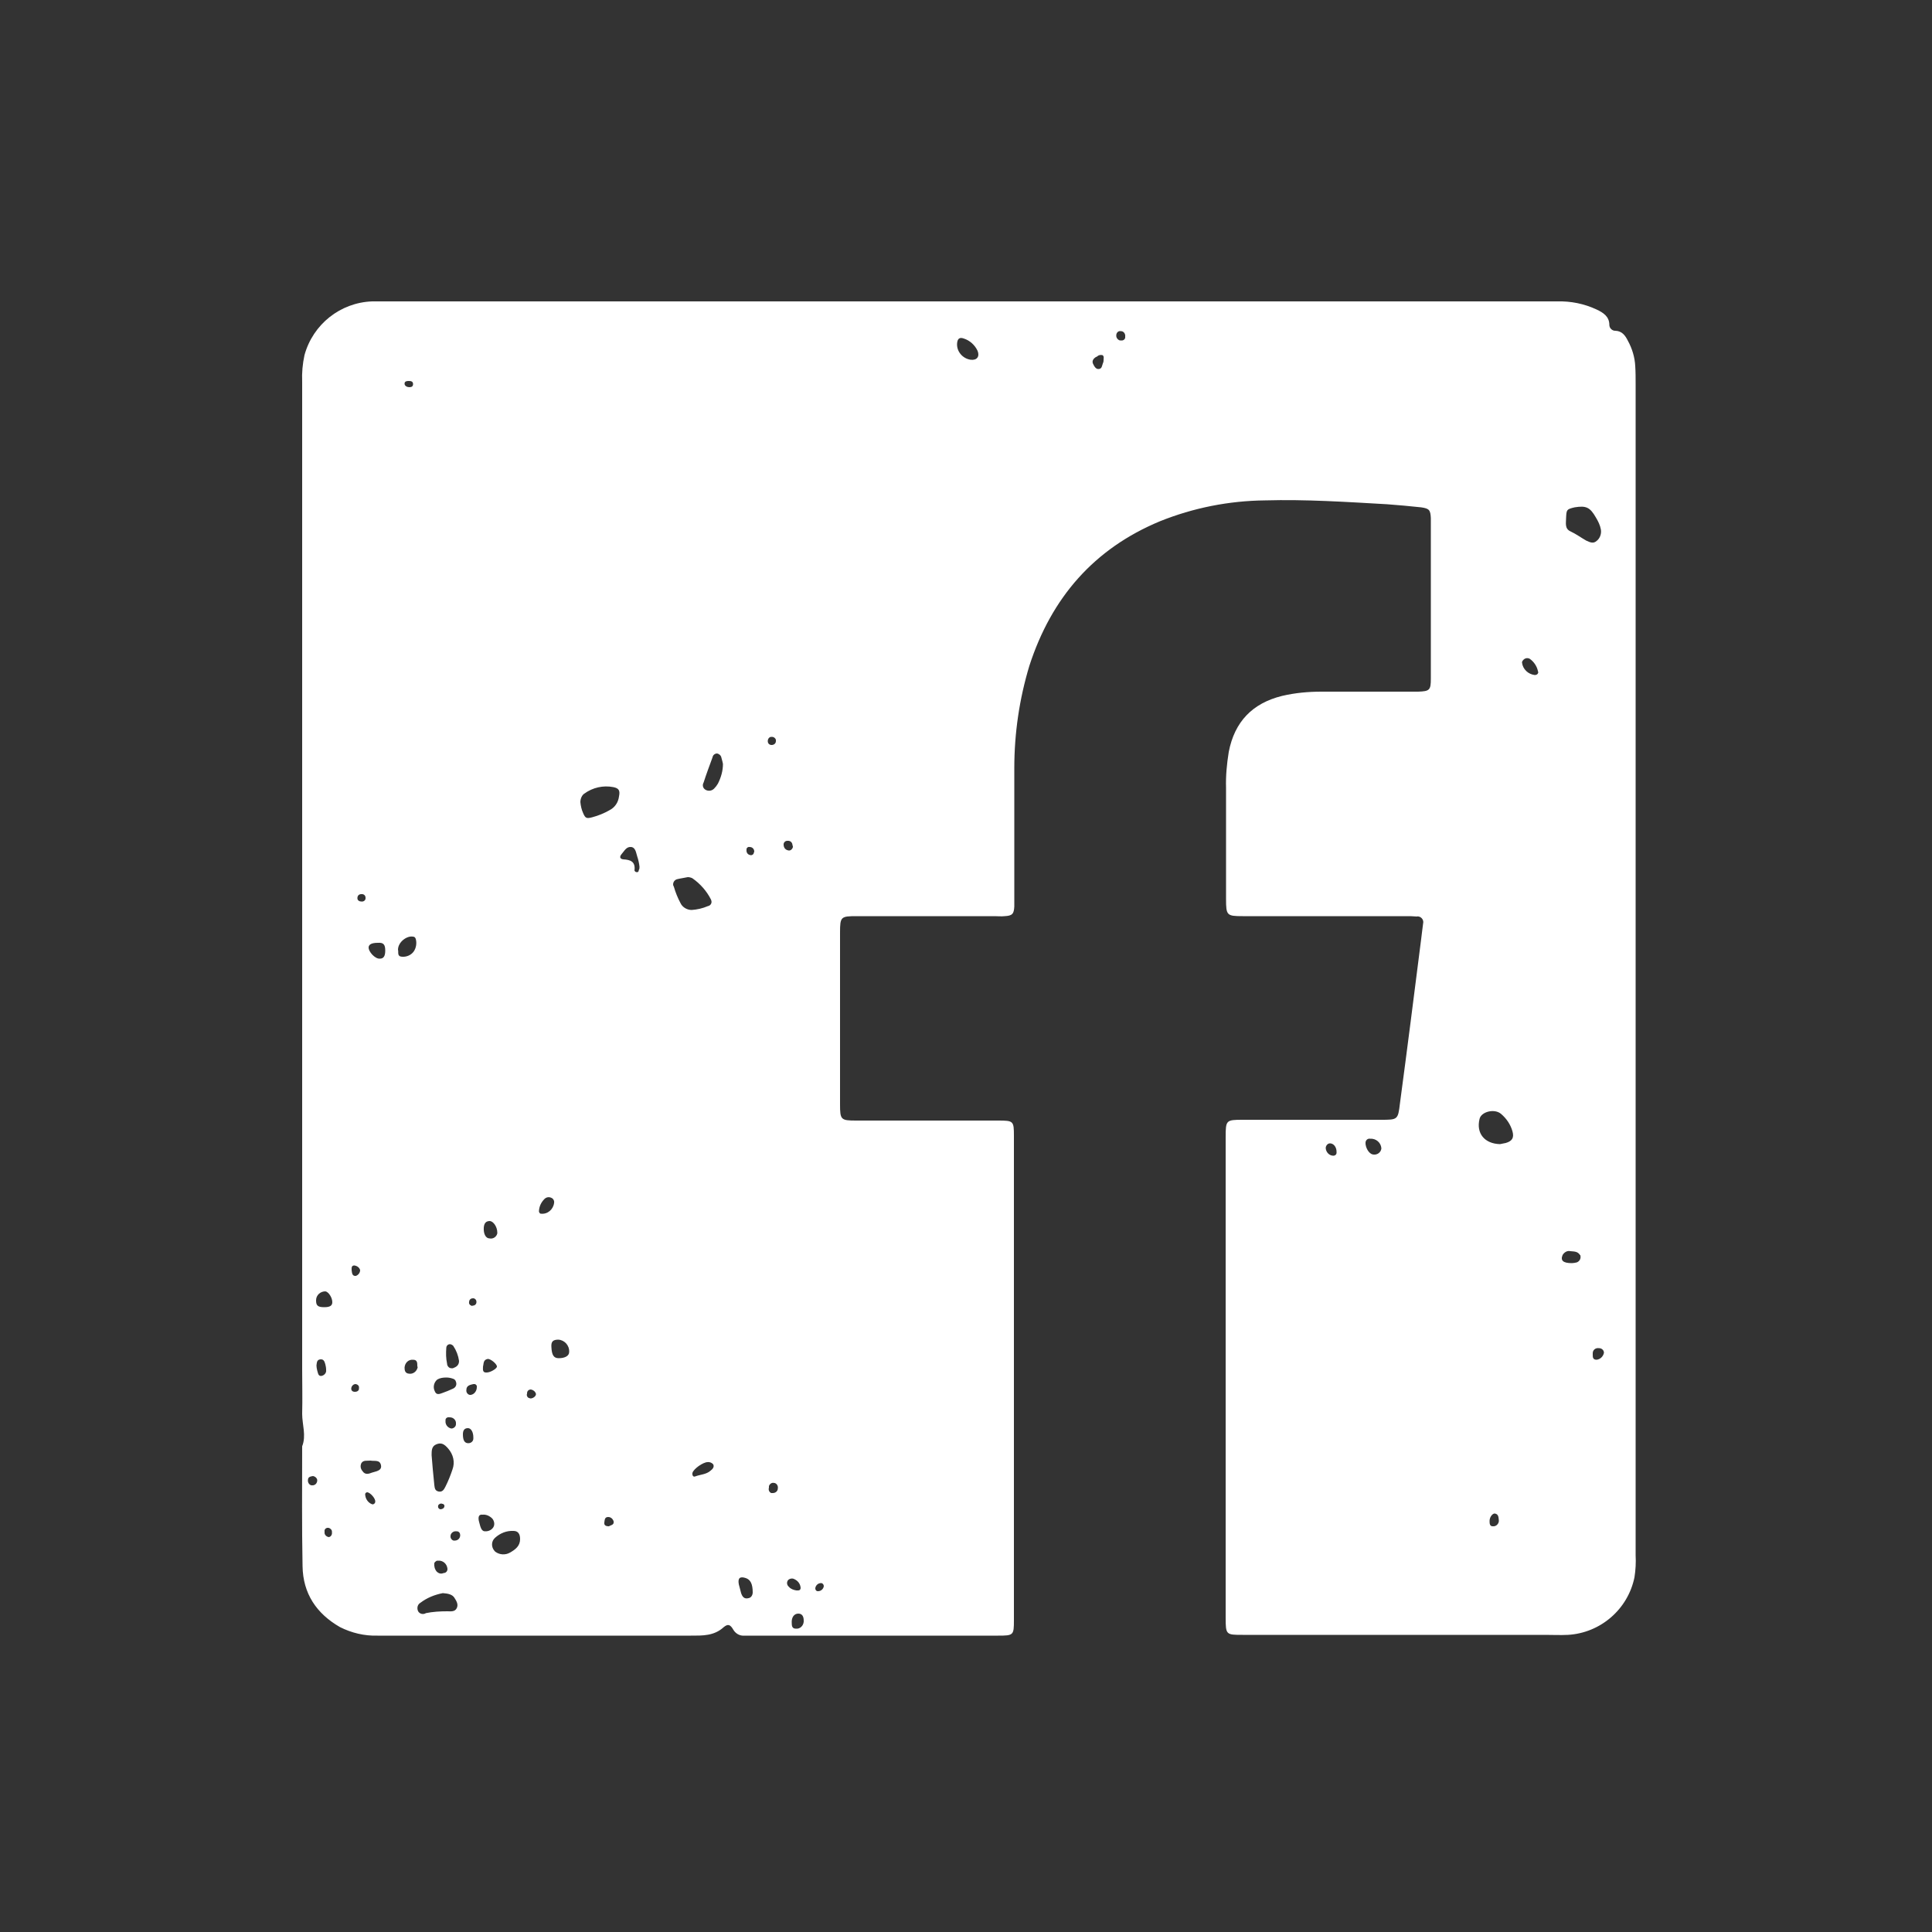 <?xml version="1.0" encoding="utf-8"?>
<!-- Generator: Adobe Illustrator 26.5.0, SVG Export Plug-In . SVG Version: 6.00 Build 0)  -->
<svg version="1.1" id="Ebene_4" xmlns="http://www.w3.org/2000/svg" xmlns:xlink="http://www.w3.org/1999/xlink" x="0px" y="0px"
	 viewBox="0 0 500 500" style="enable-background:new 0 0 500 500;" xml:space="preserve">
<rect x="0" y="0" width="500" height="500" fill="#333333" stroke="none"/>
<style type="text/css">
	.st0{fill:#FFFFFF;}
</style>
<path class="st0" d="M423.3,250.6c0,50.7,0,101.3,0,151.9c0.1,1.9,0,3.8-0.3,5.7c-1.7,8.3-8.8,14.4-17.2,14.9c-2,0.1-4,0-6,0h-78.2
	c-4.3,0-4.4,0-4.4-4.5c0-41.4,0-82.9,0-124.3c0-4.4,0.1-4.5,4.4-4.5h35.8c4.3,0,4.4,0,4.9-4.2c1.9-14.2,3.7-28.4,5.5-42.6
	c0.2-1.4,0.3-2.7,0.5-4c0.2-0.8-0.3-1.6-1.1-1.8c-0.2,0-0.4-0.1-0.5,0c-1-0.1-1.9-0.1-2.9-0.1h-42.2c-4.1,0-4.3-0.2-4.3-4.4
	c0-9.6,0-19.2,0-28.8c-0.1-3.1,0.2-6.2,0.7-9.3c1.5-7.8,6.1-12.6,13.8-14.5c3.4-0.8,6.8-1.1,10.2-1.1h22.6c0.8,0,1.6,0,2.4,0
	c3-0.1,3.3-0.4,3.3-3.4c0-13.6,0-27.2,0-40.8c0-0.2,0-0.5,0-0.7c-0.1-2.1-0.4-2.5-2.5-2.8c-2.9-0.3-5.9-0.6-8.8-0.8
	c-10.5-0.6-21.1-1.3-31.6-1c-9.3,0.1-18.5,1.9-27.2,5.4c-17.1,7.1-28.1,19.8-33.8,37.4c-2.6,8.6-3.9,17.5-3.9,26.5
	c0,11.1,0,22.2,0,33.4c0,0.8,0,1.6,0,2.4c-0.1,1.9-0.5,2.4-2.5,2.5c-0.9,0.1-1.8,0-2.6,0h-35.6c-4.2,0-4.4,0.1-4.4,4.3
	c0,14.8,0,29.6,0,44.4c0,4,0.2,4.2,4.2,4.2h36.7c4,0,4.1,0.1,4.1,4c0,41.8,0,83.5,0,125.3c0,3.9-0.1,4-4.1,4H194c-0.5,0-1,0-1.4,0
	c-1.1,0.1-2.2-0.5-2.8-1.5c-0.8-1.4-1.4-1.6-2.5-0.7c-2.5,2.3-5.5,2.2-8.5,2.2c-27,0-54.1,0-81.1,0c-3.4,0.1-6.7-0.7-9.7-2.2
	c-6.1-3.5-9.6-8.7-9.7-15.8c-0.2-10.3-0.1-20.6-0.1-31c1.1-2.8,0-5.6,0-8.4c0.1-3.8,0-7.7,0-11.5c0-85.2,0-170.4,0-255.6
	c-0.1-2.3,0.1-4.6,0.6-6.9c2.2-8,9.3-13.6,17.5-13.9c0.7,0,1.4,0,2.2,0c101.5,0,203,0,304.5,0c3.5-0.1,7,0.6,10.2,2.1
	c1.7,0.8,3.3,1.8,3.3,4c0,0.8,0.7,1.5,1.5,1.5c0,0,0.1,0,0.1,0c1.7,0.1,2.5,1.2,3.2,2.6c1.1,2,1.8,4.3,1.9,6.6
	c0.1,1.5,0.1,3,0.1,4.6C423.3,149.6,423.3,200.1,423.3,250.6z M405.3,134.1c0,1.2-0.4,2.7,1.1,3.4s2.7,1.6,4.1,2.4
	c0.9,0.4,1.8,0.9,2.7,0.1c0.9-0.7,1.3-1.9,1.1-3c-0.2-1.1-0.7-2.1-1.3-3.1c-1.5-2.6-2.5-3.1-5.5-2.6
	C405.4,131.8,405.4,131.9,405.3,134.1L405.3,134.1z M150.2,207.6c0.1,1,0.3,1.9,0.7,2.8c0.6,1.4,0.9,1.5,2.4,1.1
	c1.5-0.4,3-1,4.4-1.8c1.4-0.7,2.3-2,2.5-3.6c0.3-1.5,0-2.1-1.5-2.4c-2.6-0.5-5.3,0.1-7.5,1.7C150.6,205.8,150.2,206.7,150.2,207.6z
	 M388.2,296.1c0.5-0.1,1-0.2,1.5-0.3c1.7-0.5,2.2-1.4,1.7-3.1c-0.5-1.7-1.5-3.2-2.9-4.4c-1.7-1.5-5.2-0.6-5.6,1.3
	C382,293.3,384.2,296,388.2,296.1L388.2,296.1z M178,227c-0.9,0.2-1.8,0.3-2.6,0.5c-0.7,0.1-1.2,0.7-1.2,1.4c0,0.2,0.1,0.4,0.2,0.6
	c0.4,1.4,1,2.9,1.7,4.2c0.5,1.1,1.7,1.8,2.9,1.8c1.4-0.1,2.8-0.4,4.2-1c0.6-0.1,1.1-0.7,0.9-1.4c0-0.1-0.1-0.2-0.1-0.3
	c-1.1-2.2-2.8-4.1-4.8-5.5C178.8,227.1,178.4,227,178,227z M111.7,376.6c0.2,2.4,0.4,5,0.7,7.7c0.1,0.7,0.1,1.5,1.1,1.7
	s1.4-0.5,1.8-1.3c0.7-1.4,1.3-2.9,1.8-4.4c0.7-1.9,0.2-3.9-1.1-5.4c-1.1-1.3-1.9-1.6-3.1-1.1S111.7,375.4,111.7,376.6z M114.6,412.3
	c-2.1,0.4-4.1,1.2-5.8,2.5c-0.7,0.4-0.9,1.2-0.7,1.9c0.2,0.8,1.1,1.2,1.9,0.9c0.1,0,0.1,0,0.1-0.1c1.9-0.4,3.8-0.5,5.7-0.5
	c0.8,0,1.9,0.2,2.4-0.8s-0.1-1.9-0.6-2.7C117.1,412.7,116.1,412.4,114.6,412.3L114.6,412.3z M134.6,398.3c0-1.4-0.6-2.1-1.7-2.1
	c-1.8-0.1-3.5,0.6-4.8,1.8c-1,0.9-1,2.4-0.1,3.4c0.1,0.1,0.1,0.1,0.2,0.2c1.1,0.8,2.6,0.9,3.8,0.2
	C133.4,401,134.6,400.1,134.6,398.3L134.6,398.3z M187.1,197.7c-0.1-0.4-0.2-1-0.4-1.6c-0.1-0.6-0.6-1-1.1-1.1c-0.6,0-1.1,0.4-1.2,1
	c-0.8,2.2-1.6,4.3-2.3,6.5c-0.4,0.7-0.2,1.5,0.5,1.9c0.7,0.4,1.6,0.3,2.2-0.3c0.4-0.4,0.7-0.8,1-1.3
	C186.6,201.2,187.1,199.5,187.1,197.7L187.1,197.7z M251.2,93.1c1.6,0.2,2.4-0.8,1.8-2.3c-0.7-1.5-2-2.7-3.6-3.2
	c-1.1-0.4-1.6,0.1-1.7,1.2C247.5,90.9,249.1,92.8,251.2,93.1z M115.5,356.5c-0.8,0-1.6,0.1-2.3,0.5c-0.9,0.7-1.2,2-0.7,3
	c0.4,1.1,1.2,0.8,2,0.5c0.9-0.3,1.8-0.7,2.7-1.1c0.7-0.3,1.1-1,0.8-1.8c-0.1-0.4-0.4-0.7-0.8-0.8
	C116.6,356.6,116.1,356.5,115.5,356.5z M103,245.8c0.2,0.6-0.3,1.7,1,1.8c1.2,0.1,2.4-0.4,3.1-1.4c0.6-0.9,0.8-2.1,0.5-3.2
	c-0.1-0.3-0.3-0.6-0.7-0.6C105.3,242.1,103,243.8,103,245.8z M142.7,348.6c0.1,2.1,0.6,2.9,1.9,2.9c1.6,0,2.7-0.6,2.7-1.6
	c0.1-1.7-1.2-3.1-2.8-3.2C143.1,346.7,142.6,347.2,142.7,348.6L142.7,348.6z M118.8,352.2c-0.2-1.4-0.7-2.7-1.5-3.9
	c-0.3-0.3-0.7-0.5-1.1-0.4c-0.4,0.1-0.7,0.5-0.7,0.9c-0.1,1.4-0.1,2.7,0.2,4.1c0,0.6,0.5,1.2,1.1,1.2c0.1,0,0.2,0,0.4,0
	C118,353.8,118.8,353.4,118.8,352.2L118.8,352.2z M194.8,412.1c0-2.2-0.6-3.3-1.8-3.7c-1.5-0.5-2.1,0-1.8,1.6
	c0.2,0.8,0.4,1.6,0.6,2.3c0.3,0.9,0.8,1.6,1.9,1.3C194.4,413.5,194.8,412.8,194.8,412.1L194.8,412.1z M97.8,244
	c-1.6,0-2.3,0.4-2.4,1.1c-0.1,1.2,1.7,3.1,2.9,3c1,0,1.4-0.7,1.4-2.1C99.7,244.4,99.2,243.9,97.8,244z M95.9,378
	c-0.9,0.1-1.9-0.2-2.4,0.7c-0.3,0.7-0.2,1.4,0.3,2c0.7,1.1,1.7,0.7,2.5,0.4s2.6-0.4,2.3-1.9S96.9,378.2,95.9,378z M83.9,338.3
	c1.5,0,2.1-0.4,2.1-1.3c0-1.2-1-2.7-1.8-2.8c-1.3,0-2.4,1-2.4,2.3c0,0,0,0.1,0,0.1C81.8,337.9,82.3,338.3,83.9,338.3L83.9,338.3z
	 M123.9,393.5c0.1,0.3,0.2,0.9,0.4,1.5s0.5,1.4,1.4,1.3c0.8,0,1.6-0.4,2-1.1c0.4-0.7,0.2-1.6-0.3-2.2c-0.7-0.7-1.6-1.1-2.5-1
	C124.1,391.9,123.7,392.3,123.9,393.5L123.9,393.5z M165.5,224.3c-0.1-0.9-0.3-1.8-0.6-2.7c-0.3-0.9-0.4-2.3-1.6-2.4s-1.7,1-2.4,1.8
	s-0.4,1.3,0.4,1.4c1.9,0.1,3.2,0.6,2.9,2.9c0.1,0.2,0.3,0.4,0.5,0.4c0.3,0.1,0.6-0.1,0.6-0.4c0,0,0-0.1,0-0.1
	C165.5,224.9,165.5,224.7,165.5,224.3L165.5,224.3z M355.5,298.8c1,0.1,1.9-0.6,2-1.6c-0.1-1.5-1.4-2.6-2.9-2.5
	c-0.6-0.1-1.1,0.3-1.2,0.9c0,0.2,0,0.3,0,0.5C353.6,297.6,354.6,298.8,355.5,298.8L355.5,298.8z M126.8,316c-1,0-1.5,0.5-1.6,1.7
	c-0.1,1.6,0.5,2.8,1.5,2.8c0.9,0.2,1.8-0.4,2-1.3c0-0.1,0-0.1,0-0.2C128.7,317.5,127.7,316.1,126.8,316z M183.1,378.4
	c-1.1,0-3.6,1.7-3.9,2.8c-0.1,0.6,0.2,1.1,0.7,0.9c1.3-0.5,2.9-0.5,4-1.5c0.5-0.4,1-0.9,0.7-1.6
	C184.3,378.6,183.7,378.3,183.1,378.4L183.1,378.4z M406.8,326.9c0.4,0,0.9-0.1,1.3-0.2c0.7-0.3,1.1-1,0.9-1.8c0,0,0-0.1-0.1-0.1
	c-0.6-1-1.6-0.9-2.5-1c-0.8-0.2-1.6,0.3-2,1C403.8,326.2,404.5,326.9,406.8,326.9z M143.4,311.3c0.1-0.5-0.2-1.1-0.7-1.3
	c-0.6-0.3-1.3-0.2-1.8,0.3c-0.8,0.8-1.3,1.8-1.4,2.9c-0.1,0.4,0.1,0.8,0.4,0.9c0,0,0.1,0,0.1,0C141.7,314.3,143.2,313,143.4,311.3z
	 M398,173.6c-0.3-1.3-1.1-2.4-2.1-3.1c-0.7-0.4-1.5-0.1-1.9,0.6c-0.1,0.1-0.1,0.3-0.1,0.4c0.2,1.7,1.6,3,3.3,3.2
	c0.5,0,0.9-0.3,0.9-0.8C398,173.8,398,173.7,398,173.6z M208,419.4c0-1.2-0.5-1.8-1.4-1.8c-1.1,0-1.8,1-1.7,2.4
	c0,0.8,0.1,1.5,1.1,1.5c1,0.1,1.9-0.7,2-1.8C208,419.7,208,419.6,208,419.4z M108,353.5c0-0.8,0-1.6-1.1-1.6c-1.2-0.1-2.1,0.8-2.2,2
	c0,0,0,0,0,0c0,0.7,0.1,1.5,1.1,1.6c1.1,0.2,2.1-0.6,2.3-1.7C108,353.7,108,353.6,108,353.5z M115.8,406c-0.1-1.2-1.1-2.2-2.4-2.1
	c-0.2,0-0.4,0-0.5,0.1c-0.2,0.1-0.4,0.3-0.5,0.5c-0.1,0.8,0.1,1.6,0.6,2.2c0.5,0.5,1.1,0.7,1.8,0.4c0.6,0,1-0.5,1-1
	C115.8,406.1,115.8,406,115.8,406z M125,353.7c-0.1,1.1,0.1,1.5,0.8,1.5c0.9,0.1,2.7-0.9,2.8-1.5s-1.6-2.1-2.4-2
	C125,351.9,125.2,353,125,353.7z M81.9,353.4c0,0.4,0.1,0.9,0.2,1.3c0.2,0.6,0.2,1.4,1,1.4c0.8-0.1,1.4-0.8,1.3-1.5c0,0,0-0.1,0-0.1
	c0-0.5-0.1-1-0.2-1.4c-0.2-0.7-0.4-1.4-1.3-1.3S82,352.6,81.9,353.4L81.9,353.4z M122.5,372c0-1.4-0.6-2.4-1.4-2.4
	c-1,0-1.3,0.7-1.3,1.6c0,1.5,0.4,2.3,1.4,2.3c0.7,0,1.3-0.5,1.3-1.2C122.5,372.3,122.5,372.1,122.5,372z M206.1,411.6
	c0.5,0,1.1,0.1,1.1-0.7c-0.1-1.1-0.8-1.9-1.8-2.3c-0.5-0.2-1.2,0-1.5,0.4c-0.4,0.6-0.2,1.3,0.3,1.7
	C204.6,411.2,205.4,411.5,206.1,411.6L206.1,411.6z M285.6,93.3c0-0.6,0.2-1.1-0.3-1.4c-0.5-0.1-1,0-1.3,0.3
	c-0.1,0.1-0.3,0.2-0.4,0.2c-0.6,0.4-1.1,1-0.7,1.8c0.3,0.6,0.7,1.4,1.5,1.3s0.8-0.9,1-1.4C285.5,93.9,285.6,93.6,285.6,93.3z
	 M345.9,298.1c0-1.3-0.8-2.2-1.7-2.2c-0.6,0-1.1,0.6-1.1,1.2c0,0,0,0.1,0,0.1c0.1,1,0.9,1.9,2,1.9c0.4,0,0.8-0.3,0.8-0.8
	C345.9,298.3,345.9,298.2,345.9,298.1z M415.1,350.1c0-0.7-0.6-1.2-1.3-1.2c0,0-0.1,0-0.1,0c-0.8-0.1-1.5,0.5-1.5,1.3
	c0,0.1,0,0.2,0,0.4c0,0.6,0,1.3,1,1.3C414.1,351.8,414.9,351.1,415.1,350.1L415.1,350.1z M116.8,369.7c0.6,0,1.2-0.5,1.2-1.1
	c0,0,0-0.1,0-0.1c0.1-0.9-0.6-1.7-1.6-1.7c0,0,0,0,0,0c-0.5-0.1-1,0.1-1.1,0.6c0,0.1,0,0.2,0,0.3
	C115.2,368.6,115.8,369.5,116.8,369.7z M387.9,393.5c-0.1-0.7,0-1.6-1-1.8c-0.6-0.1-1.4,0.9-1.4,1.9c0,0.6,0,1.4,0.8,1.4
	c0.8,0.1,1.5-0.5,1.6-1.3C387.9,393.7,387.9,393.6,387.9,393.5z M123.4,359c0.1-0.4-0.2-0.7-0.5-0.8c-0.1,0-0.2,0-0.4,0
	c-0.9,0.2-1.8,0.4-1.8,1.5c-0.1,0.6,0.3,1.2,0.9,1.3c0.1,0,0.1,0,0.2,0C122.7,360.9,123.4,360,123.4,359z M95,386.2
	c-0.2,0-0.4,0.2-0.5,0.4c0,1.2,0.7,2.3,1.8,2.7c0.4,0.1,0.7-0.2,0.8-0.5c0,0,0-0.1,0-0.1C97.3,387.9,95.8,386.2,95,386.2z
	 M205.1,218.8c0-0.7-0.5-1.2-1.1-1.2c-0.1,0-0.2,0-0.3,0c-0.4,0-0.8,0.3-0.9,0.8c0,0.1,0,0.1,0,0.2c0,0.8,0.5,1.4,1.3,1.5
	c0.5,0.1,1-0.4,1.1-0.9C205.2,219,205.2,218.9,205.1,218.8z M119.1,397.3c0-0.5-0.3-1-0.9-1c0,0-0.1,0-0.1,0
	c-0.7-0.1-1.4,0.4-1.5,1.1c0,0,0,0.1,0,0.1c-0.1,0.5,0.3,1.1,0.8,1.2c0.1,0,0.2,0,0.3,0C118.5,398.7,119.1,398.1,119.1,397.3
	C119.1,397.4,119.1,397.4,119.1,397.3L119.1,397.3z M291.2,87.1c0.1-0.7-0.4-1.4-1.1-1.4c0,0-0.1,0-0.1,0c-0.5-0.1-1,0.3-1.1,0.9
	c0,0,0,0.1,0,0.1c-0.1,0.6,0.3,1.2,0.9,1.4c0.1,0,0.2,0,0.3,0c0.5,0.1,1-0.2,1.1-0.7C291.2,87.2,291.2,87.1,291.2,87.1z M81,382
	c-0.6,0.1-1.3,0.2-1.3,1c-0.1,0.6,0.3,1.3,0.9,1.4c0.1,0,0.2,0,0.3,0c0.7,0,1.2-0.6,1.2-1.3C82.1,382.6,81.6,382.1,81,382z
	 M200,386.4c0.7,0,1.3-0.5,1.3-1.2c0.1-0.6-0.2-1.2-0.8-1.4c0,0-0.1,0-0.1,0c-0.6-0.2-1.2,0.2-1.4,0.8c0,0.1,0,0.3,0,0.4
	c-0.2,0.6,0.1,1.2,0.6,1.4C199.8,386.4,199.9,386.4,200,386.4L200,386.4z M137.4,359.6c-0.6,0-1,0.4-1,1c0,0,0,0.1,0,0.1
	c-0.2,0.4,0.1,1,0.5,1.1c0.1,0,0.2,0.1,0.3,0.1c0.7,0.1,1.6-0.6,1.5-1.2C138.5,360.1,138,359.7,137.4,359.6L137.4,359.6z
	 M93.2,328.7c-0.2-0.7-0.8-1.1-1.5-1.2c-0.8,0-0.7,0.7-0.7,1.2c0.1,0.7,0.1,1.6,1.1,1.5C92.7,330,93.2,329.4,93.2,328.7z M157.6,395
	c0.4-0.3,1.4-0.3,1.2-1.3c-0.2-0.6-0.7-1.1-1.4-1.1c-0.9,0-0.9,0.7-1,1.4S156.7,395,157.6,395z M85.1,397.8c0.6-0.1,0.9-0.7,0.8-1.3
	c0,0,0,0,0,0c0.1-0.5-0.4-1-0.9-1.1c-0.1,0-0.2,0-0.3,0c-0.5,0.1-0.8,0.5-0.7,1c0,0,0,0.1,0,0.1C83.9,397.1,84.4,397.7,85.1,397.8
	C85.1,397.7,85.1,397.7,85.1,397.8L85.1,397.8z M198.7,191.8c0,0.6,0.4,1,1,1c0.6,0,1.1-0.4,1.1-1c0.1-0.5-0.3-1-0.9-1.1
	c-0.1,0-0.2,0-0.3,0C199.1,190.7,198.7,191.2,198.7,191.8C198.7,191.7,198.7,191.7,198.7,191.8L198.7,191.8z M213.2,410.5
	c0-0.4-0.3-0.8-0.7-0.8c-0.8,0-1.4,0.6-1.5,1.3c0,0,0,0.1,0,0.1c0,0.4,0.3,0.7,0.6,0.7c0,0,0.1,0,0.1,0
	C212.5,411.8,213.1,411.2,213.2,410.5L213.2,410.5z M92,358.2c-0.6,0-1.1,0.6-1.1,1.2c0,0.5,0.4,0.8,0.9,0.8c0,0,0.1,0,0.1,0
	c0.5,0,1-0.3,1-0.8c0-0.1,0-0.1,0-0.2c0.1-0.5-0.3-0.9-0.8-1C92.1,358.2,92.1,358.2,92,358.2z M94.6,232.3c0-0.5-0.4-0.9-0.9-0.9
	c-0.1,0-0.1,0-0.2,0c-0.6,0-1,0.4-1,1c0,0,0,0.1,0,0.1c0,0.5,0.5,0.8,0.9,0.8c0,0,0.1,0,0.1,0c0.5,0.1,1-0.2,1.1-0.7
	C94.6,232.5,94.6,232.4,94.6,232.3z M105.9,100.2c0.5,0,1-0.1,1-0.8c0-0.8-0.7-0.8-1.2-0.8s-1,0.1-1,0.7S105.4,100.2,105.9,100.2z
	 M195.2,220.4c0-0.7-0.5-1.2-1.2-1.2c-0.3-0.1-0.7,0.1-0.8,0.5c0,0.1,0,0.1,0,0.2c-0.1,0.7,0.3,1.3,1,1.4c0.4,0.1,0.9-0.2,0.9-0.7
	C195.2,220.5,195.2,220.5,195.2,220.4z M122.3,337.9c0.6,0,1-0.4,1-0.9c0,0,0,0,0-0.1c0-0.5-0.4-0.9-0.8-0.9c0,0,0,0-0.1,0
	c-0.6,0-1,0.4-1,1c-0.1,0.4,0.2,0.8,0.6,0.9C122.1,338,122.2,338,122.3,337.9z M115,389.9c0.1-0.3-0.1-0.6-0.4-0.7c0,0-0.1,0-0.1,0
	c-0.4-0.2-0.9,0-1.1,0.4c0,0,0,0,0,0.1c-0.1,0.3,0,0.6,0.3,0.8c0.1,0,0.2,0.1,0.2,0.1C114.4,390.6,114.9,390.4,115,389.9
	C115,389.9,115,389.9,115,389.9L115,389.9z"/>
</svg>
